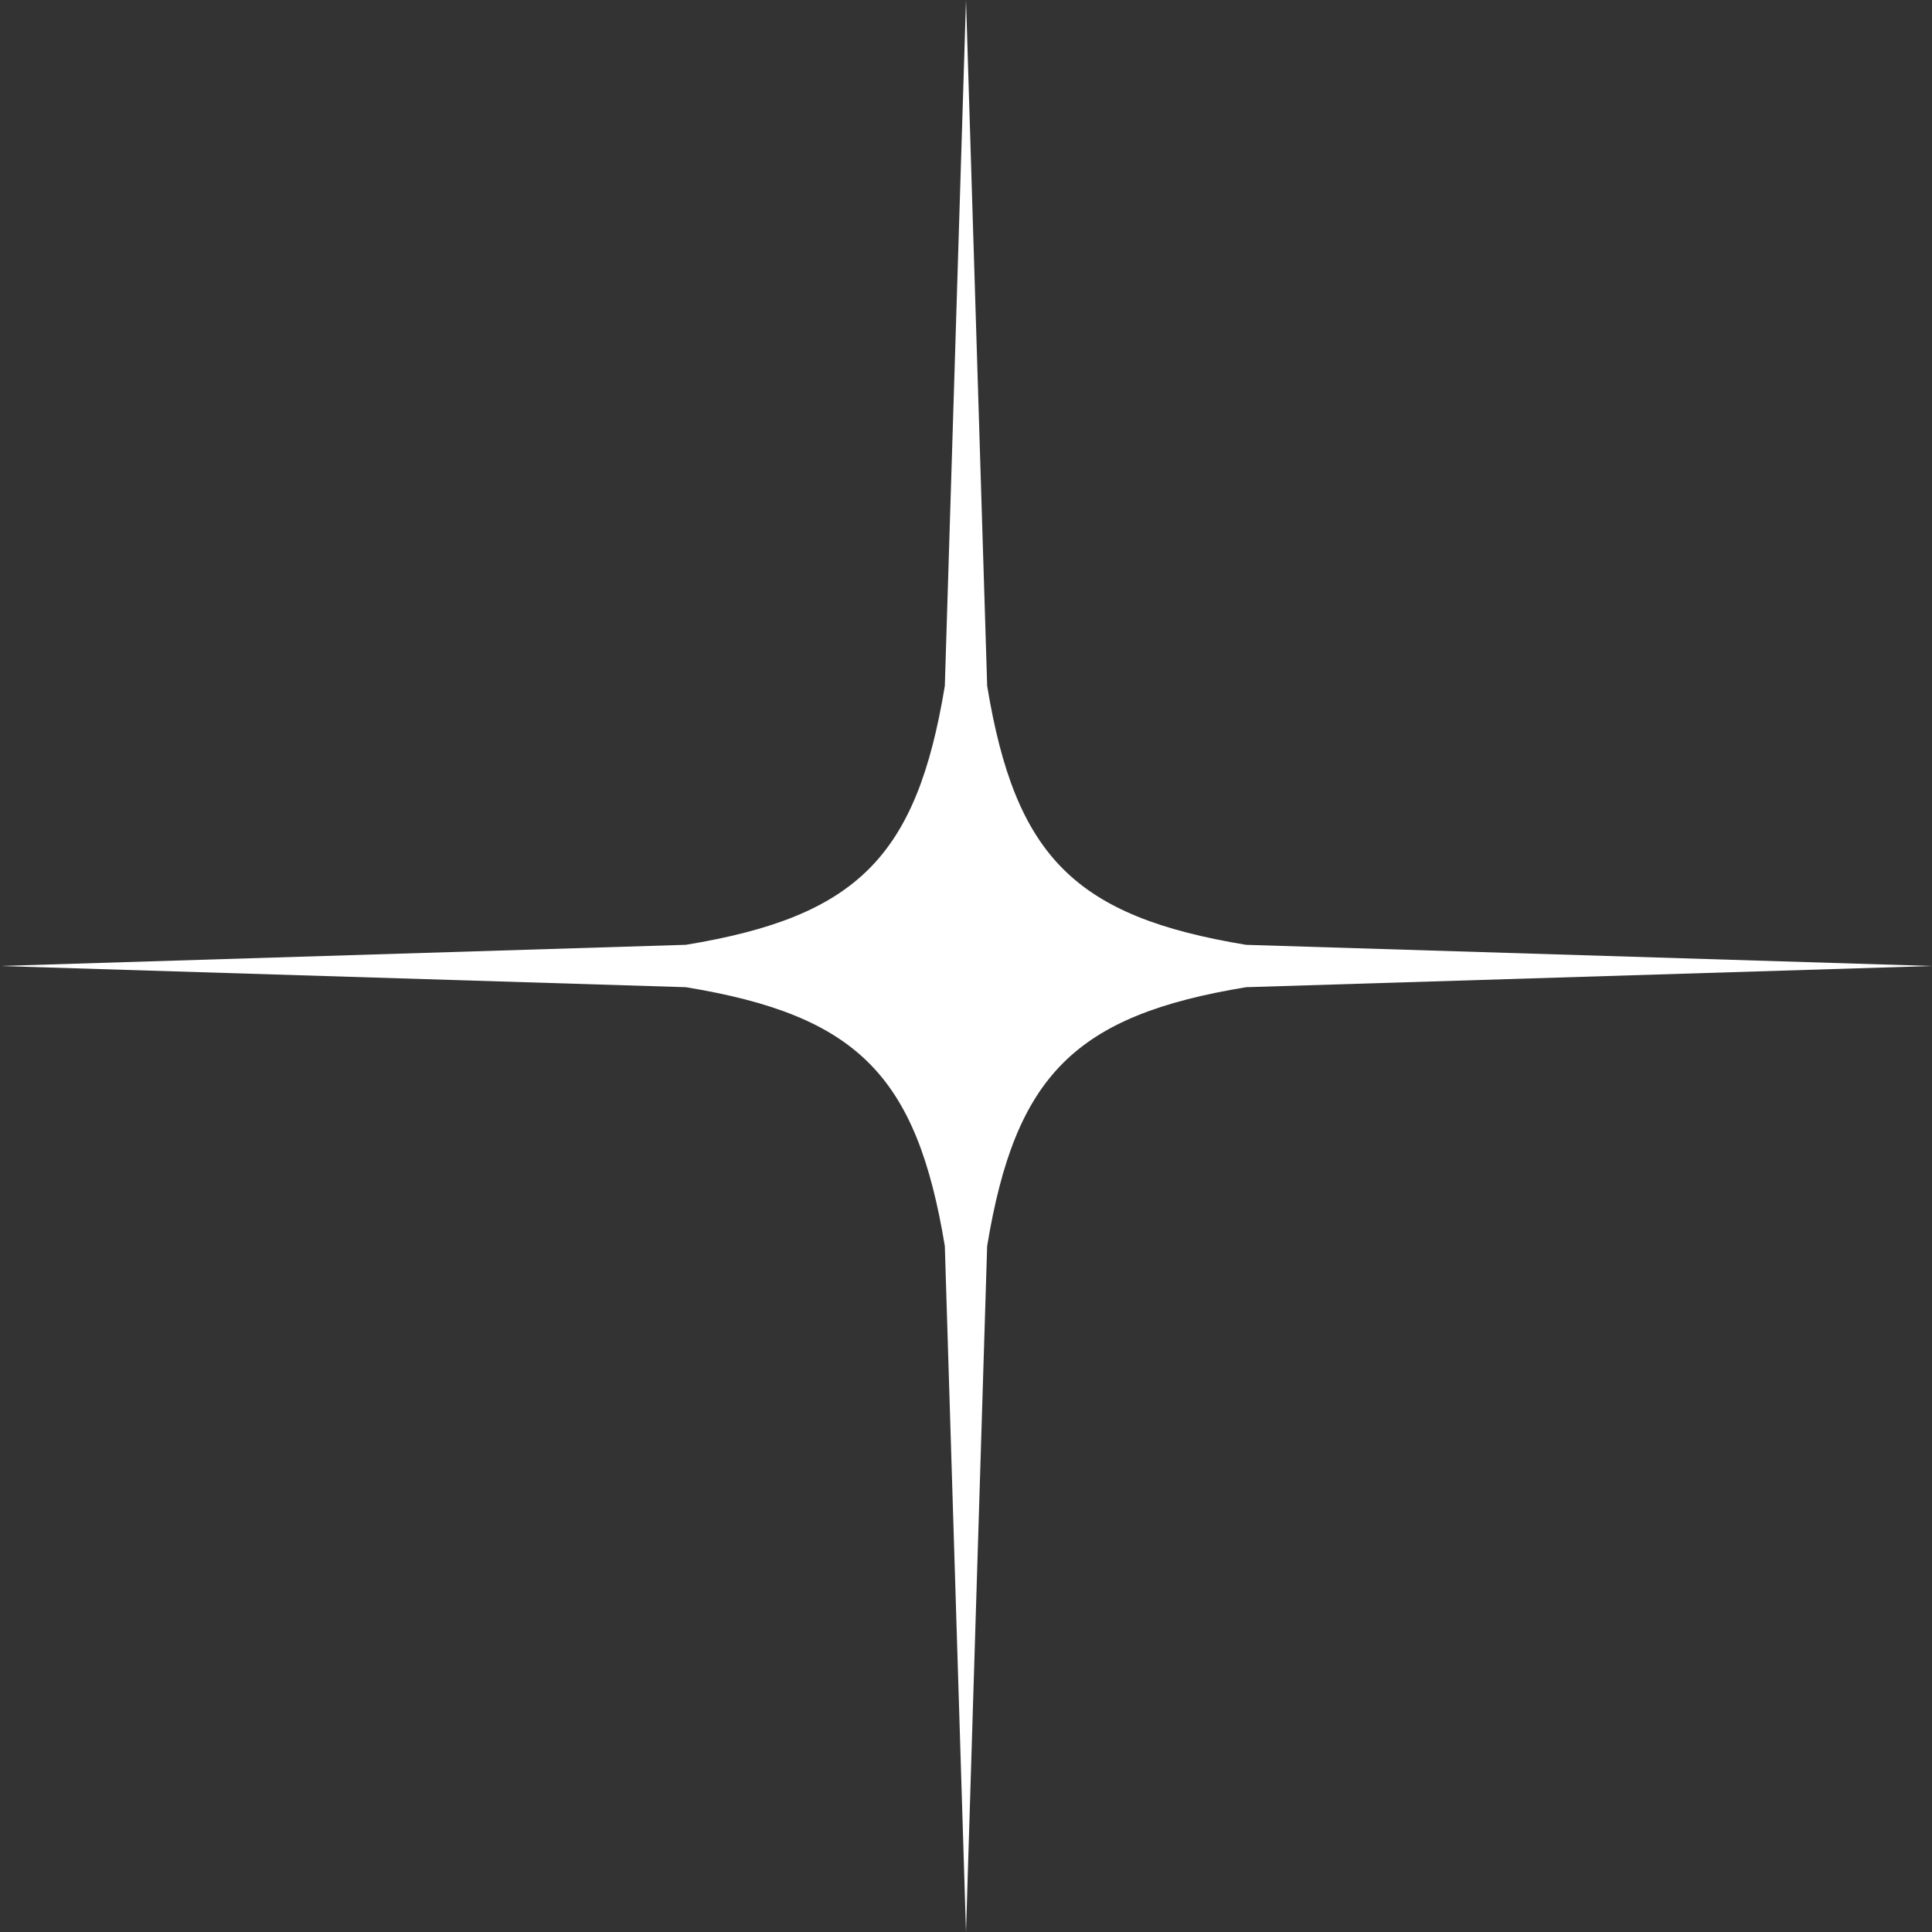 <?xml version="1.0" encoding="UTF-8" standalone="no"?><svg xmlns="http://www.w3.org/2000/svg" xmlns:xlink="http://www.w3.org/1999/xlink" fill="#000000" height="679.8" preserveAspectRatio="xMidYMid meet" version="1" viewBox="200.1 200.1 679.8 679.8" width="679.8" zoomAndPan="magnify"><rect x="200.1" y="200.1" width="679.8" height="679.8" fill="#333333" stroke="none"/><g id="change1_1"><path d="M441.45,547.46L200.1,540l241.35-7.46c60.18-9.91,81.19-30.92,91.1-91.09L540,200.1l7.45,241.36 c9.91,60.16,30.93,81.18,91.1,91.09L879.9,540l-241.36,7.46c-60.17,9.91-81.19,30.92-91.1,91.09L540,879.9l-7.45-241.36 C522.64,578.37,501.63,557.36,441.45,547.46z" fill="#ffffff"/></g></svg>